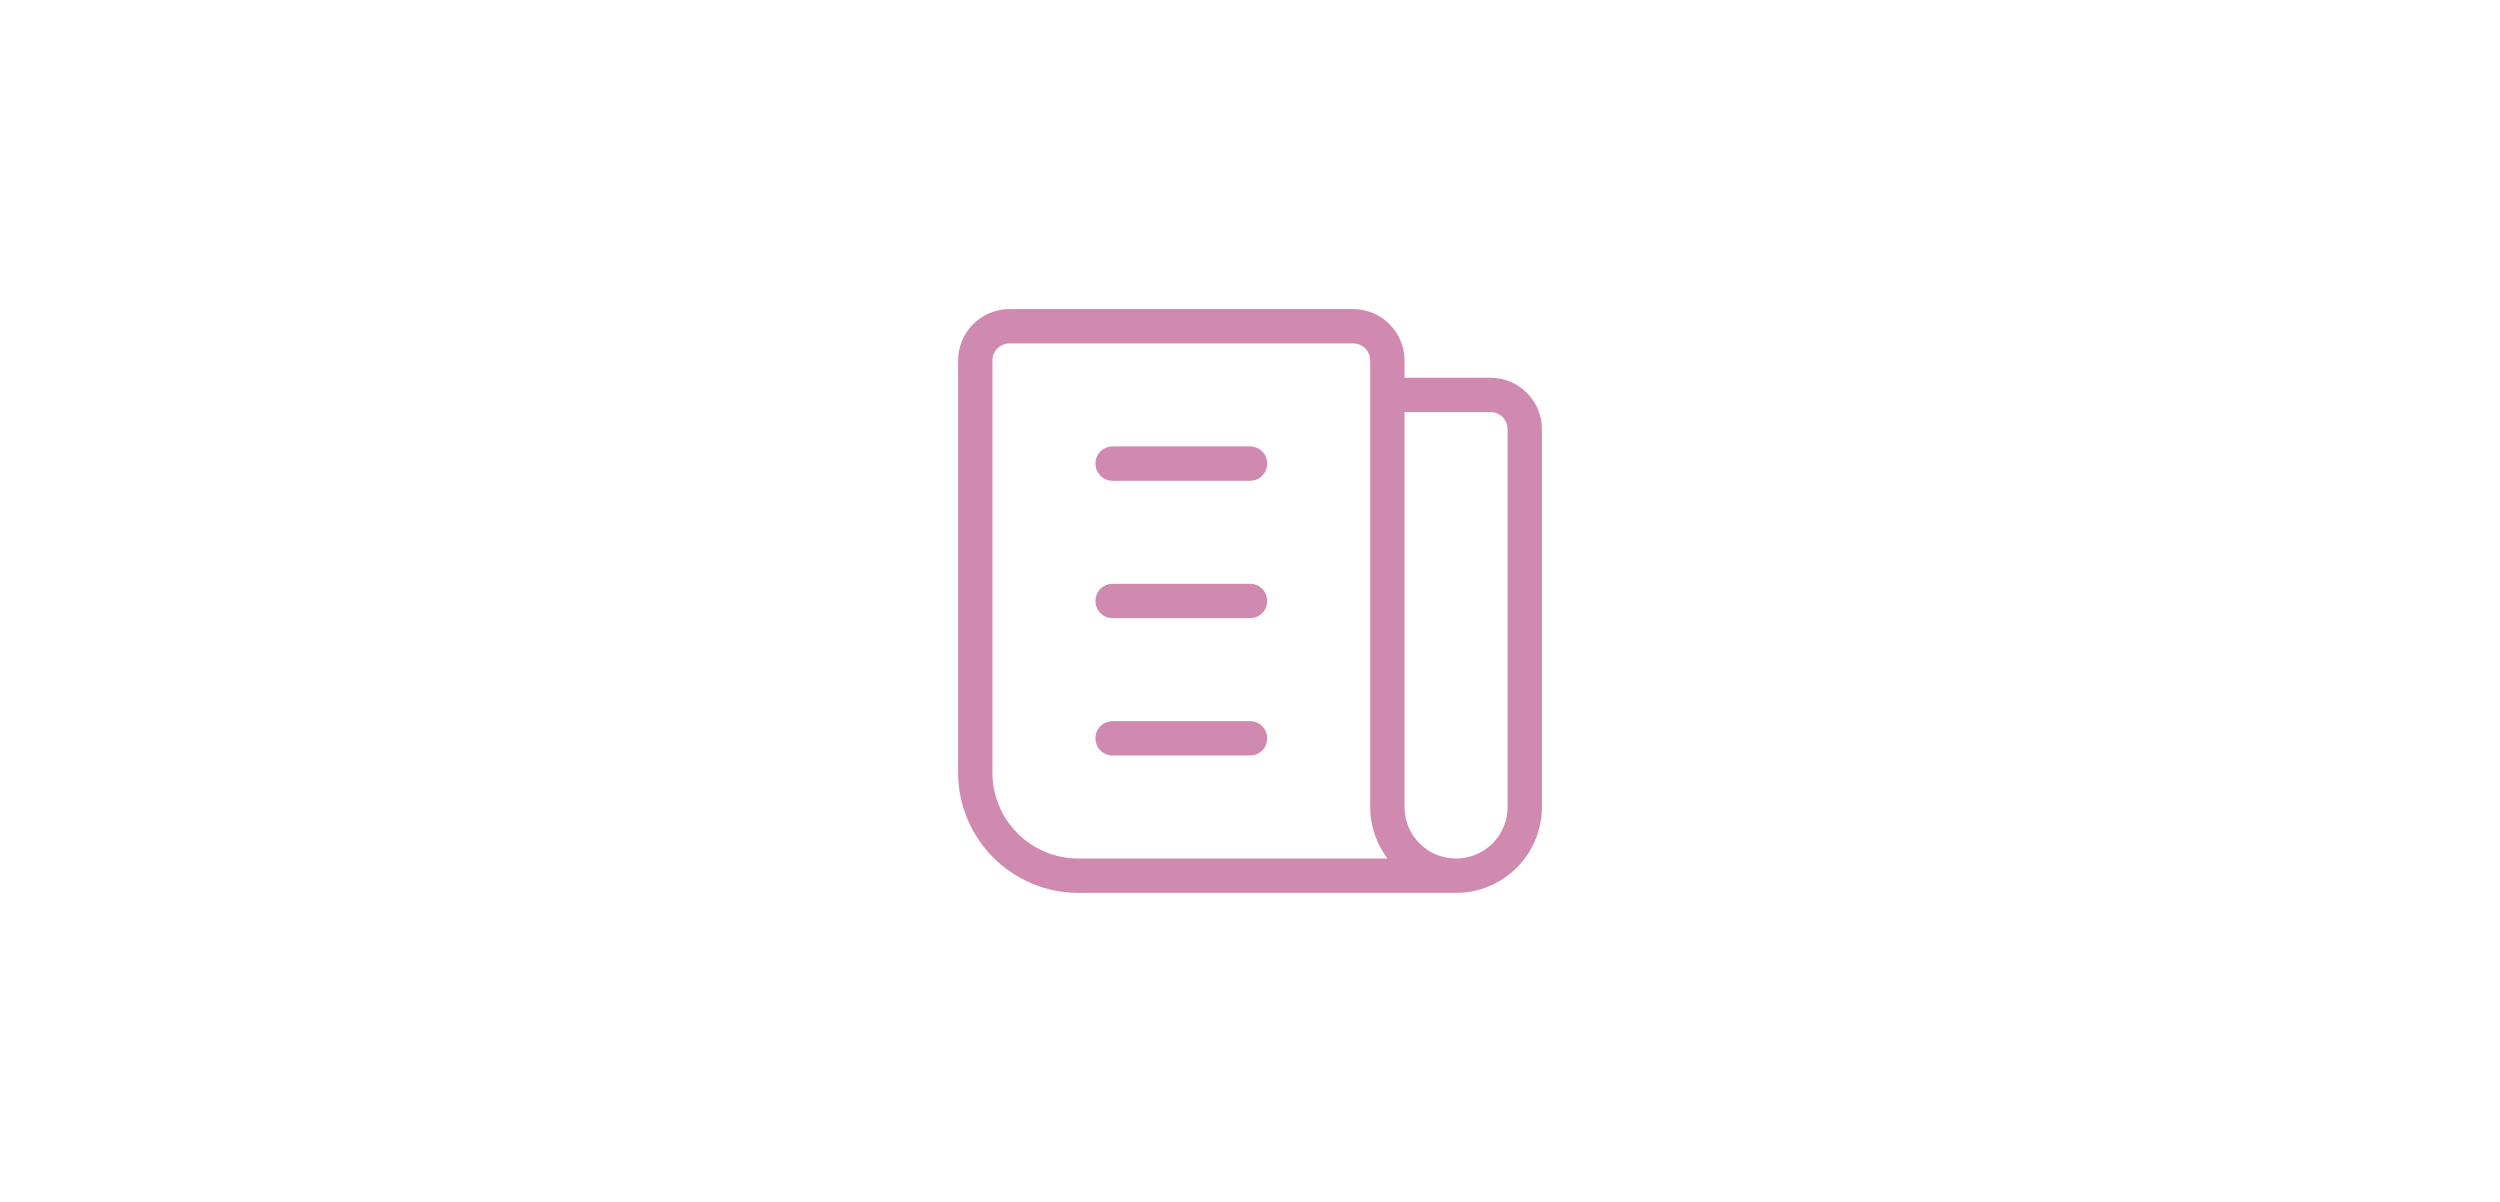 <svg width="416" height="200" viewBox="0 0 416 200" fill="none" xmlns="http://www.w3.org/2000/svg">
<rect width="416" height="200" fill="white"/>
<path d="M242.286 148.572H179.429C168.4 148.572 159.429 139.6 159.429 128.572V60C159.429 55.257 163.257 51.429 168 51.429H225.143C229.886 51.429 233.714 55.257 233.714 60V62.857H248C252.743 62.857 256.572 66.686 256.572 71.429V134.286C256.572 142.172 250.172 148.572 242.286 148.572ZM242.286 142.857C247.029 142.857 250.857 139.029 250.857 134.286V71.429C250.857 69.829 249.6 68.572 248 68.572H233.714V134.286C233.714 139.029 237.543 142.857 242.286 142.857ZM168 57.143C166.4 57.143 165.143 58.4 165.143 60V128.572C165.143 136.457 171.543 142.857 179.429 142.857H230.857C229.086 140.457 228 137.486 228 134.286V60C228 58.4 226.743 57.143 225.143 57.143H168Z" fill="#D089AF"/>
<path d="M208 80H185.143C183.543 80 182.286 78.743 182.286 77.143C182.286 75.543 183.543 74.286 185.143 74.286H208C209.6 74.286 210.857 75.543 210.857 77.143C210.857 78.743 209.6 80 208 80Z" fill="#D089AF"/>
<path d="M208 102.857H185.143C183.543 102.857 182.286 101.6 182.286 100C182.286 98.4 183.543 97.143 185.143 97.143H208C209.6 97.143 210.857 98.4 210.857 100C210.857 101.6 209.6 102.857 208 102.857Z" fill="#D089AF"/>
<path d="M208 125.714H185.143C183.543 125.714 182.286 124.457 182.286 122.857C182.286 121.257 183.543 120 185.143 120H208C209.6 120 210.857 121.257 210.857 122.857C210.857 124.457 209.6 125.714 208 125.714Z" fill="#D089AF"/>
</svg>
